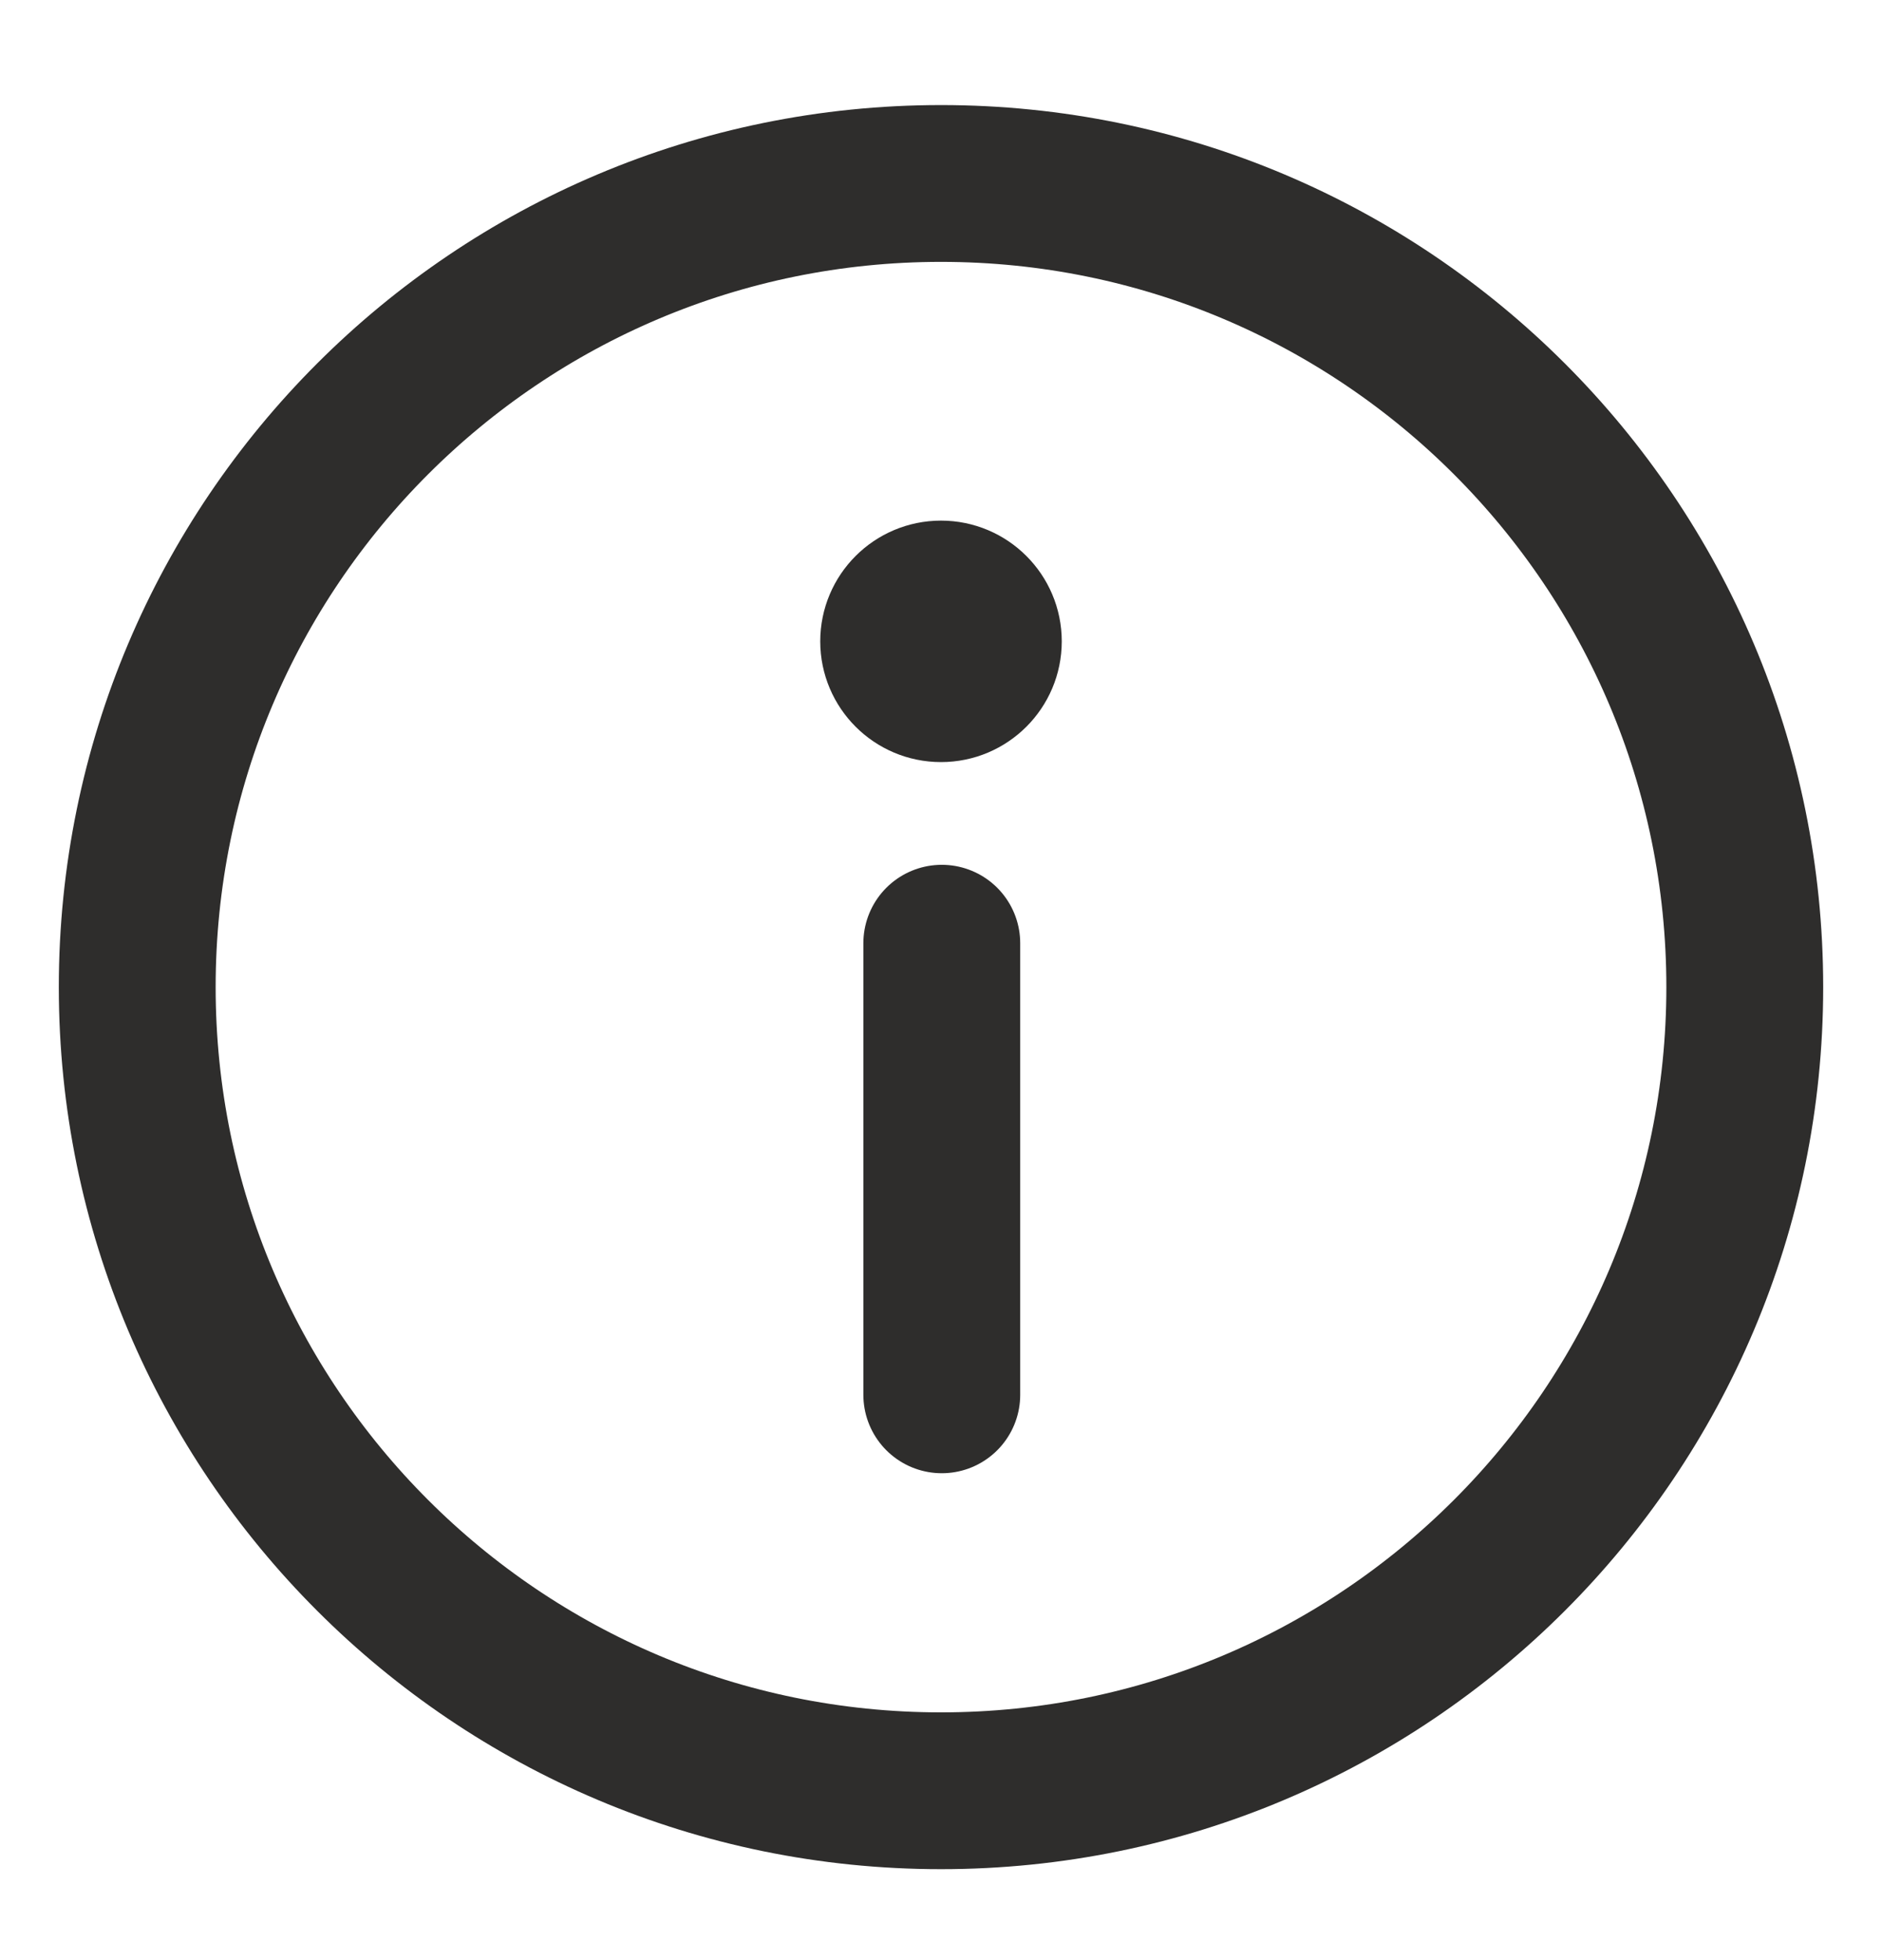 <?xml version="1.0" encoding="UTF-8"?> <svg xmlns="http://www.w3.org/2000/svg" width="24" height="25" viewBox="0 0 24 25" fill="none"><path d="M12 22.84C17.661 22.84 22.25 18.251 22.25 12.59C22.25 6.929 17.661 2.34 12 2.34C6.339 2.34 1.75 6.929 1.75 12.59C1.75 18.251 6.339 22.84 12 22.84Z" stroke="#2E2D2C" stroke-width="2" stroke-linecap="round" stroke-linejoin="round"></path><path d="M12.01 12.03V17.79" stroke="#2E2D2C" stroke-width="2" stroke-linecap="round" stroke-linejoin="round"></path><path d="M12 8.97C12.436 8.97 12.79 8.616 12.79 8.18C12.79 7.744 12.436 7.39 12 7.39C11.564 7.39 11.21 7.744 11.21 8.18C11.21 8.616 11.564 8.97 12 8.97Z" fill="#2E2D2C" stroke="#2E2D2C" stroke-width="1.5" stroke-linecap="round" stroke-linejoin="round"></path></svg> 